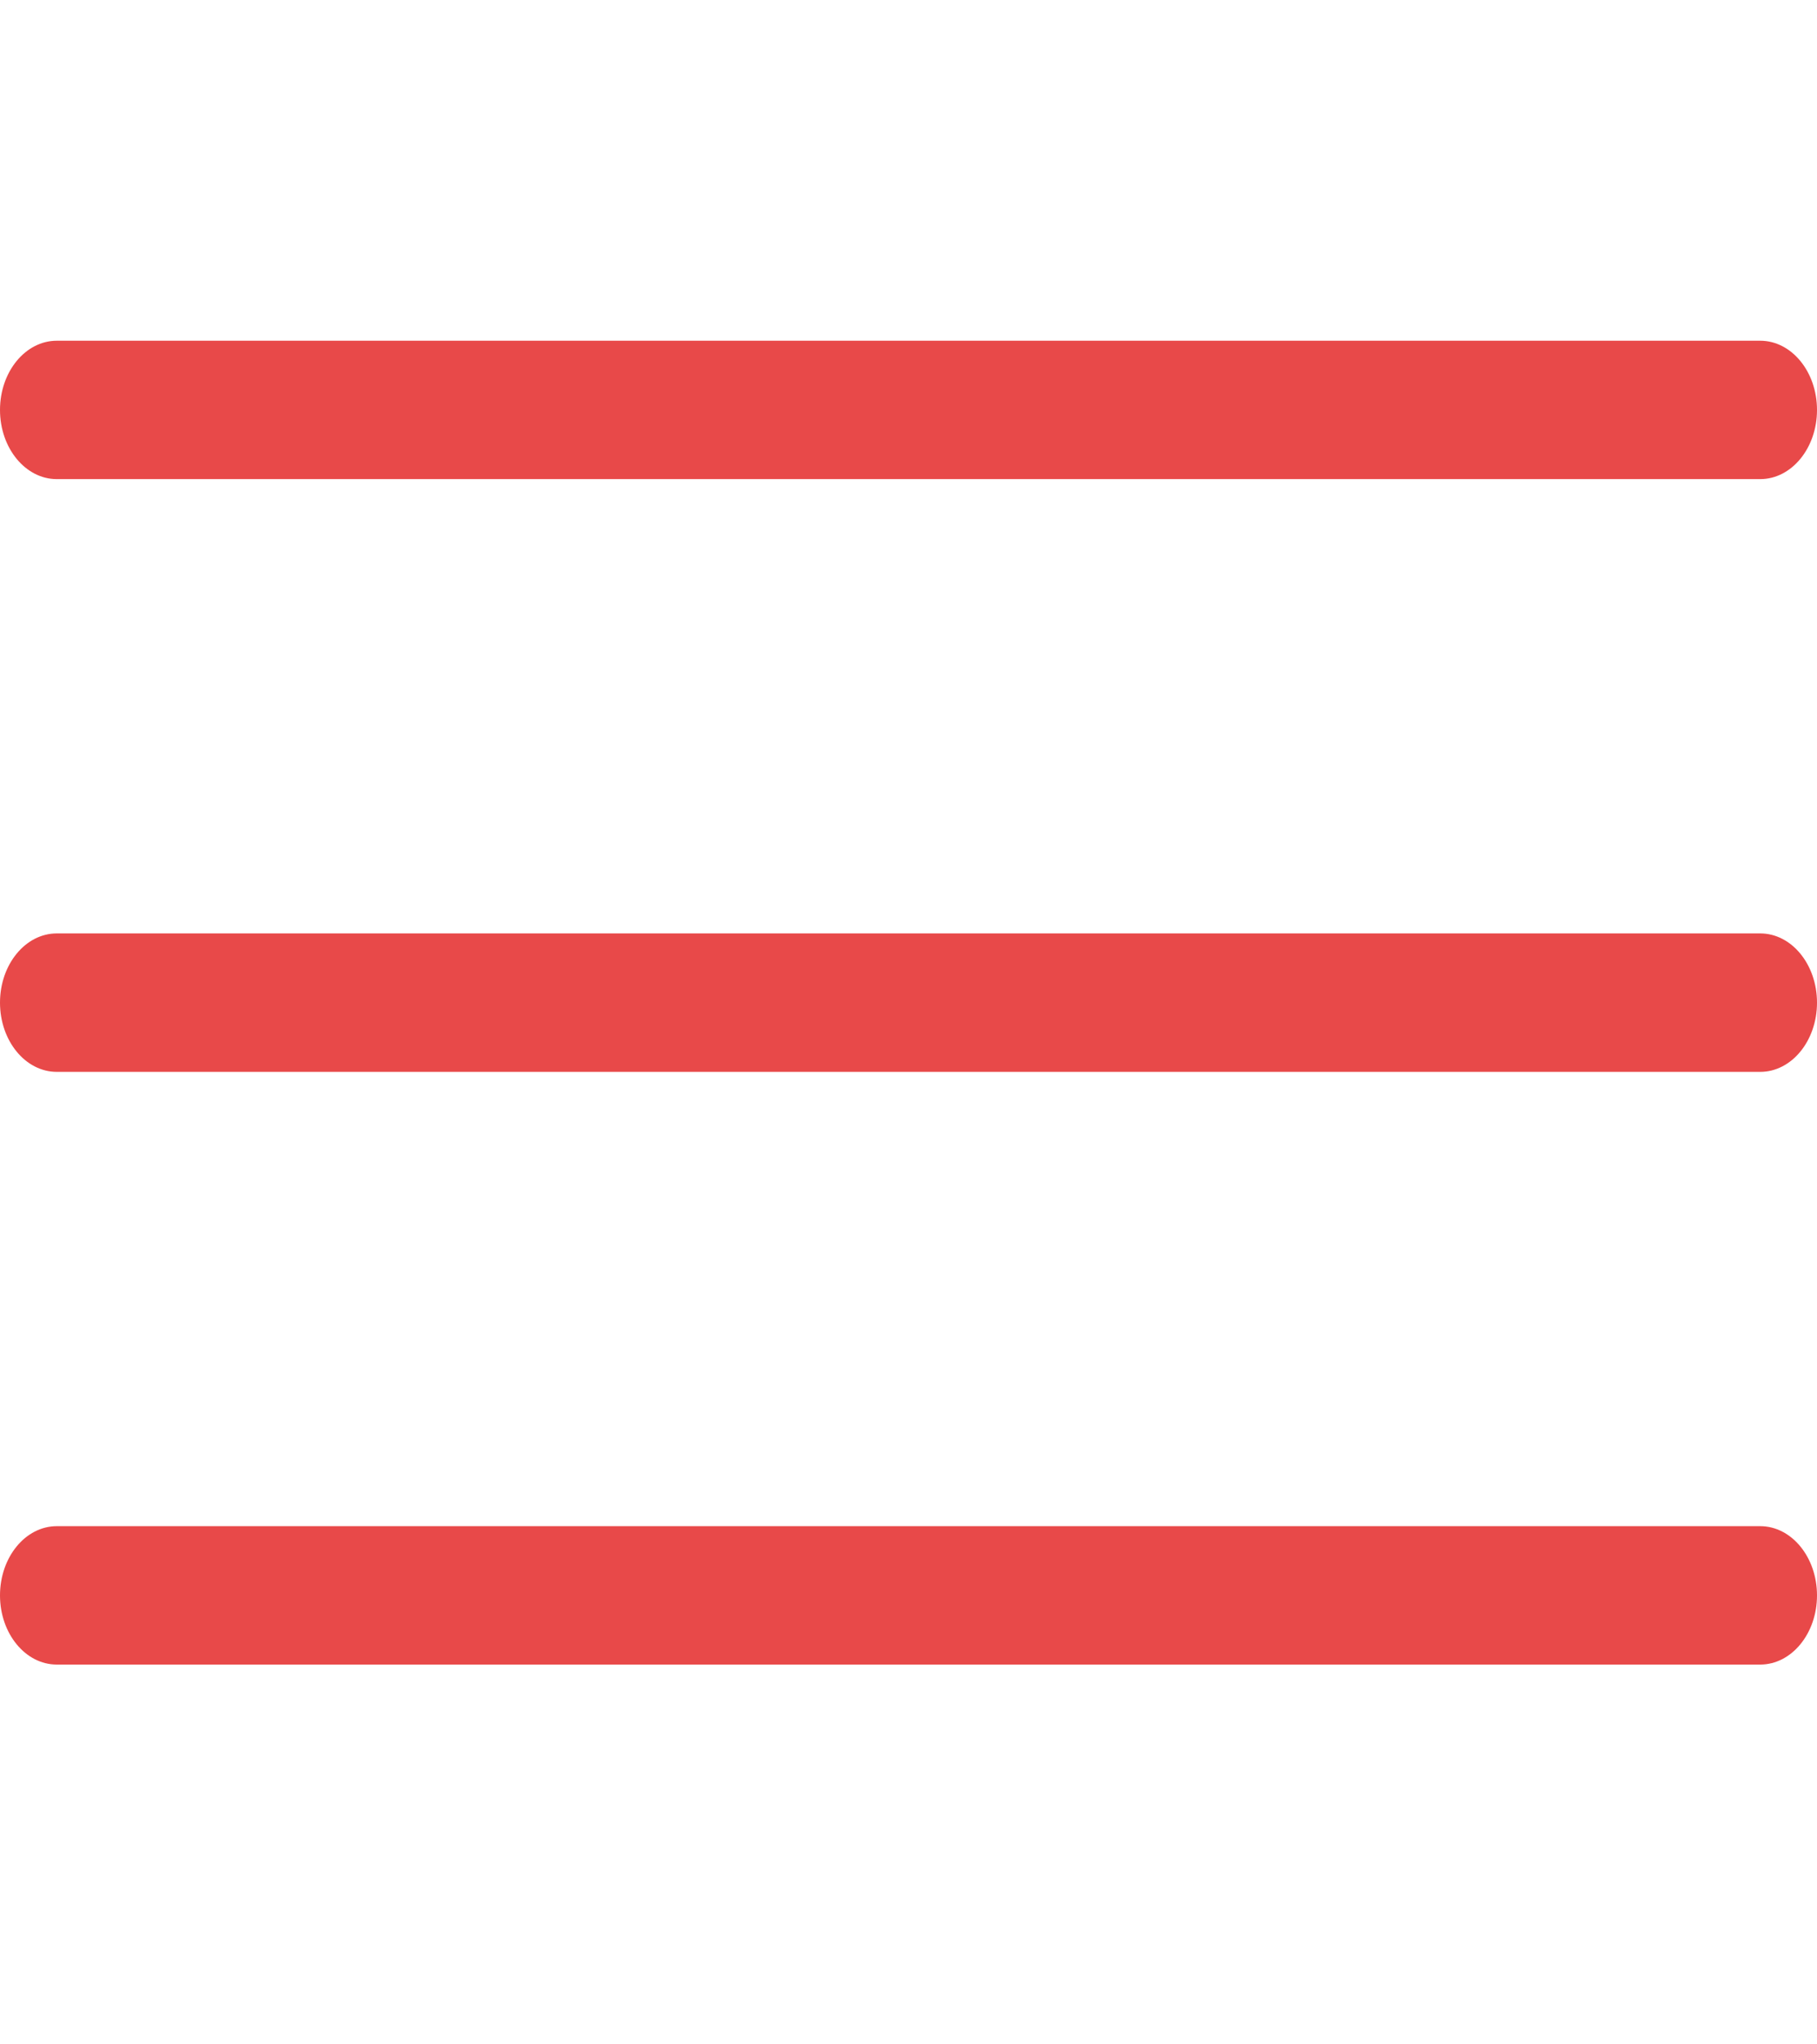 <svg width="32" height="36" viewBox="0 0 32 36" fill="none" xmlns="http://www.w3.org/2000/svg">
<g clip-path="url(#clip0_16_180)">
<path d="M1 8.437H31C31.552 8.437 32 7.891 32 7.219C32 6.546 31.552 6 31 6H1C0.448 6 0 6.546 0 7.219C0 7.891 0.448 8.437 1 8.437Z" fill="#E84949"/>
<path d="M31 16.437H1C0.448 16.437 0 16.983 0 17.656C0 18.329 0.448 18.875 1 18.875H31C31.552 18.875 32 18.329 32 17.656C32 16.983 31.552 16.437 31 16.437Z" fill="#E84949"/>
<path d="M31 26.875H1C0.448 26.875 0 27.421 0 28.094C0 28.766 0.448 29.312 1 29.312H31C31.552 29.312 32 28.766 32 28.094C32 27.421 31.552 26.875 31 26.875Z" fill="#E84949"/>
</g>
<defs>
<clipPath id="clip0_16_180">
<rect width="32" height="35.312" fill="white"/>
</clipPath>
</defs>
</svg>
